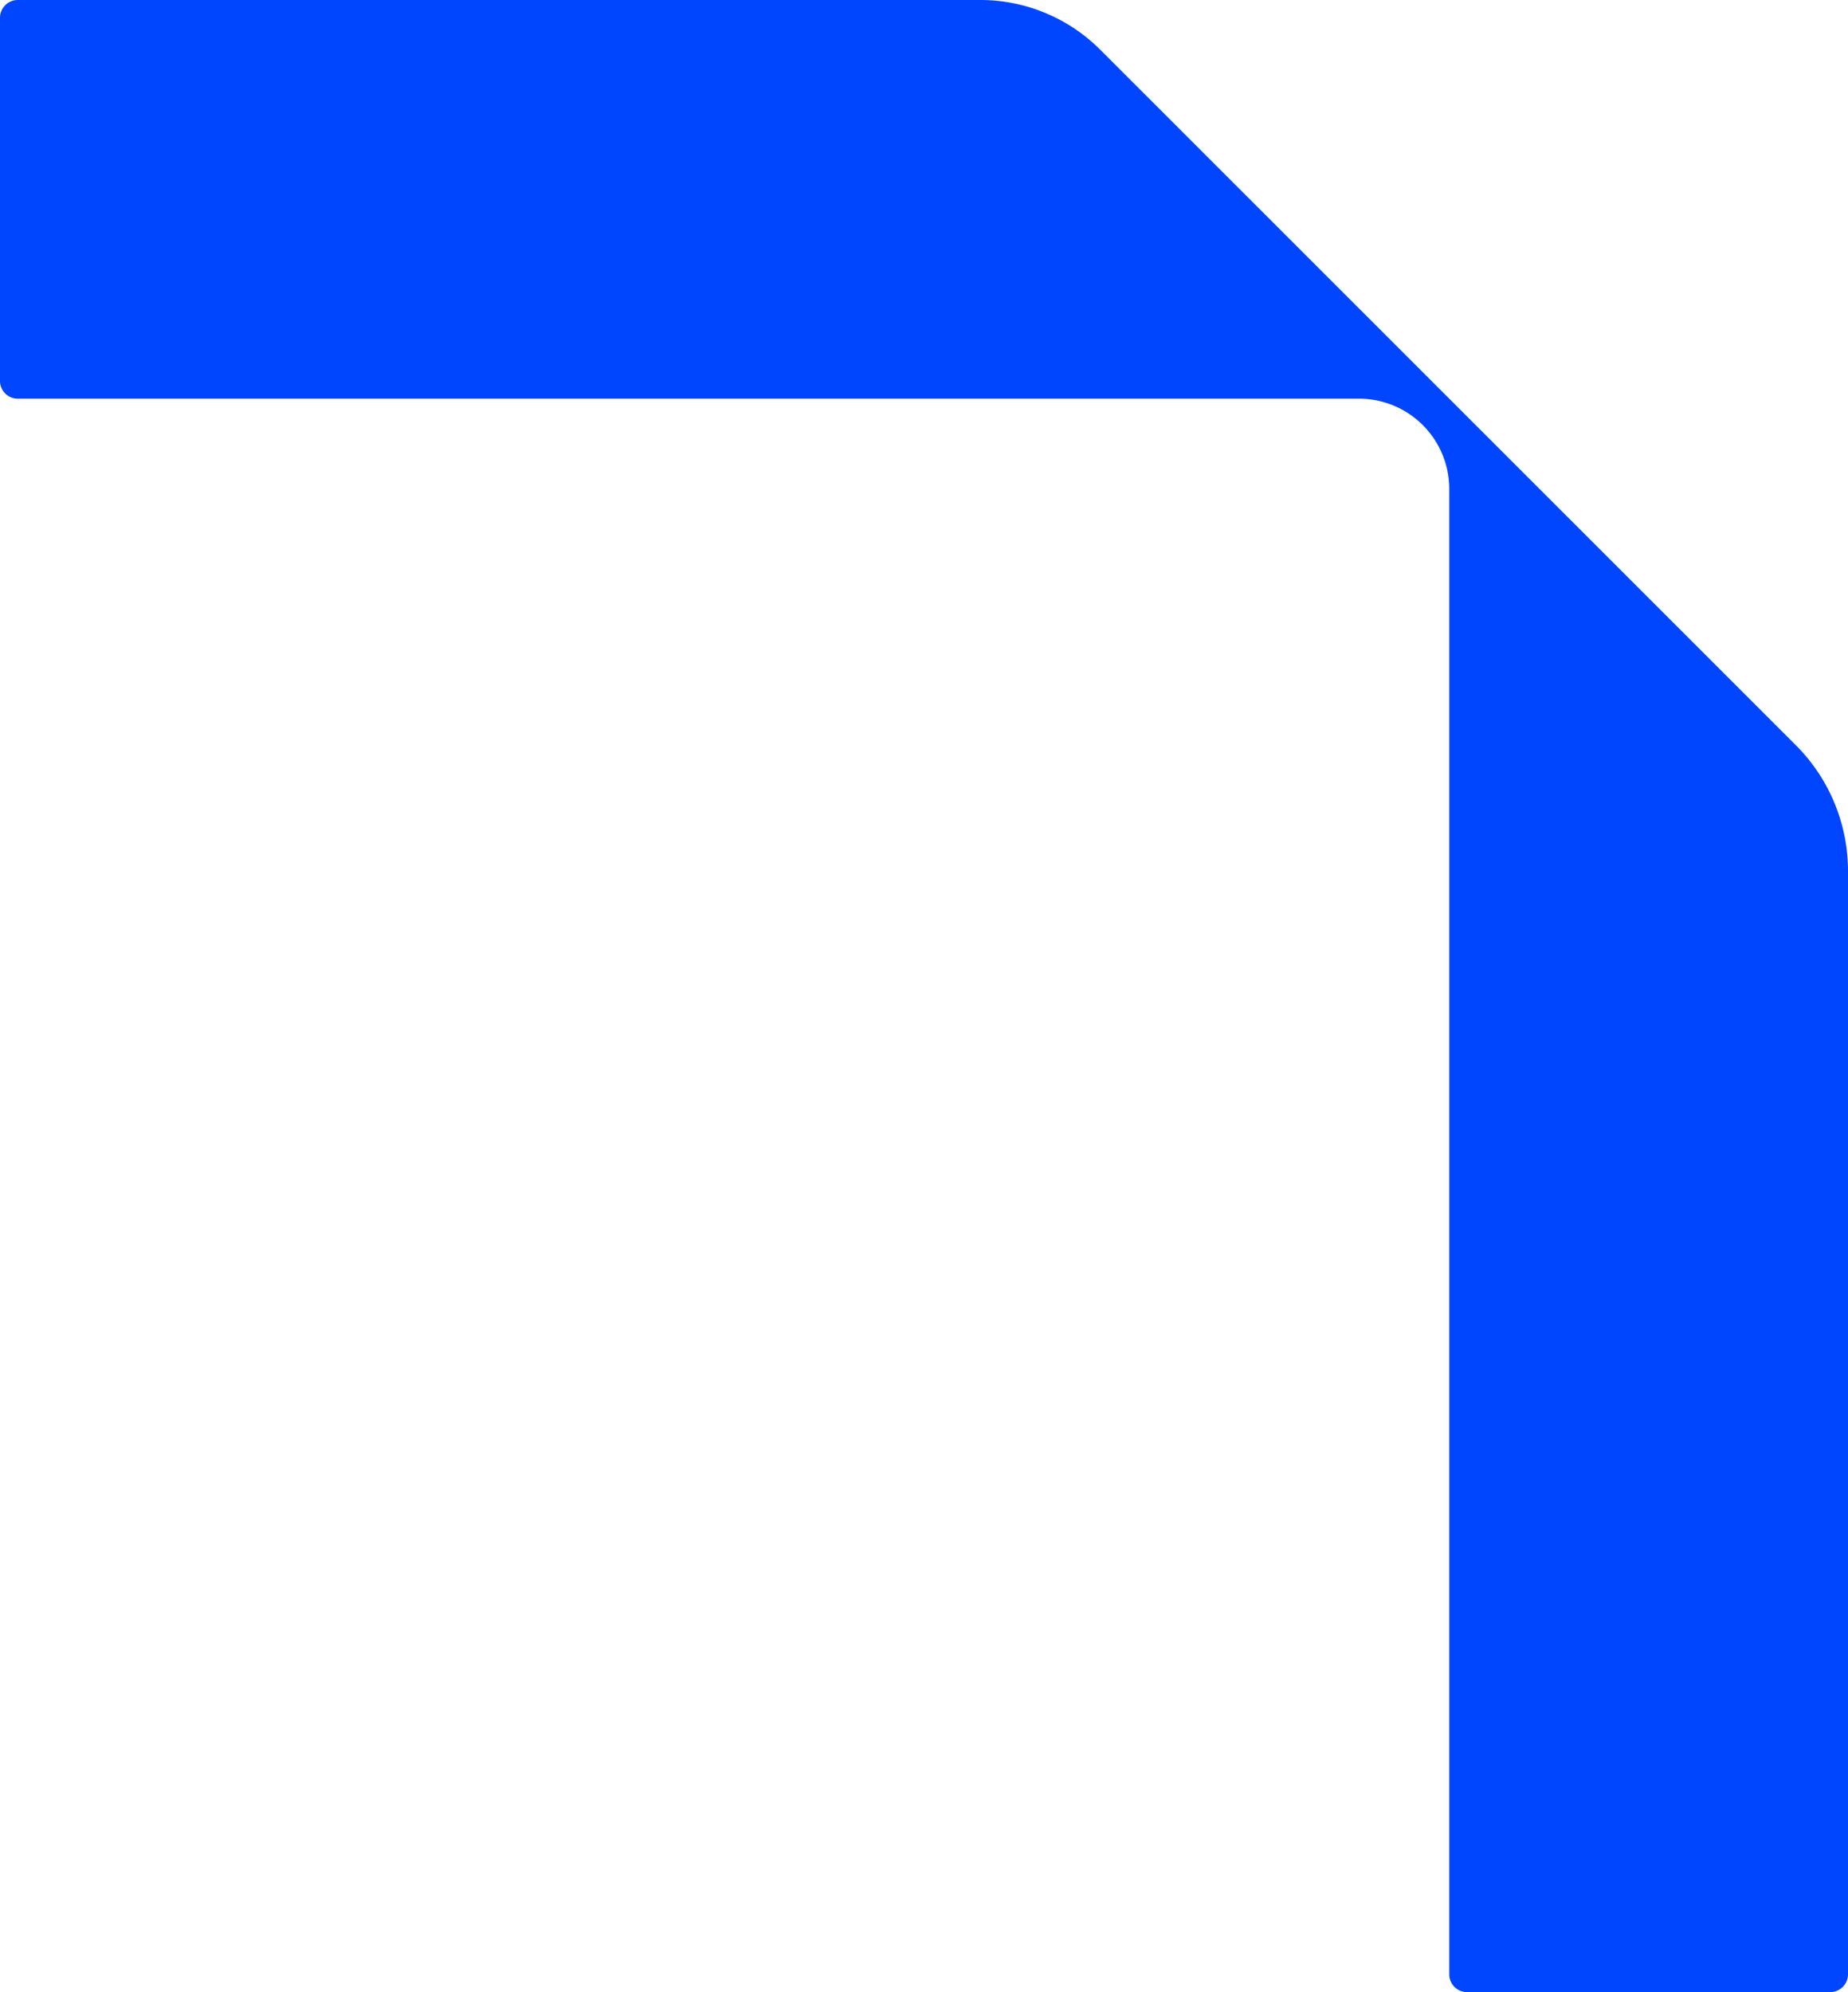 <svg xmlns="http://www.w3.org/2000/svg" width="103" height="111" viewBox="0 0 103 111">
  <path id="Fill_7_Copy" data-name="Fill 7 Copy" d="M27.256,88.785v0a5.029,5.029,0,0,1-5.032-5.027V.992A.992.992,0,0,0,21.233,0H.992A.992.992,0,0,0,0,.992V62.464a9.914,9.914,0,0,0,2.905,7.011l19.32,19.311,19.458,19.449A9.449,9.449,0,0,0,48.363,111h53.645a.992.992,0,0,0,.992-.991V89.777a.991.991,0,0,0-.992-.992Z" transform="translate(103 111) rotate(180)" fill="#0045ff"/>
</svg>
